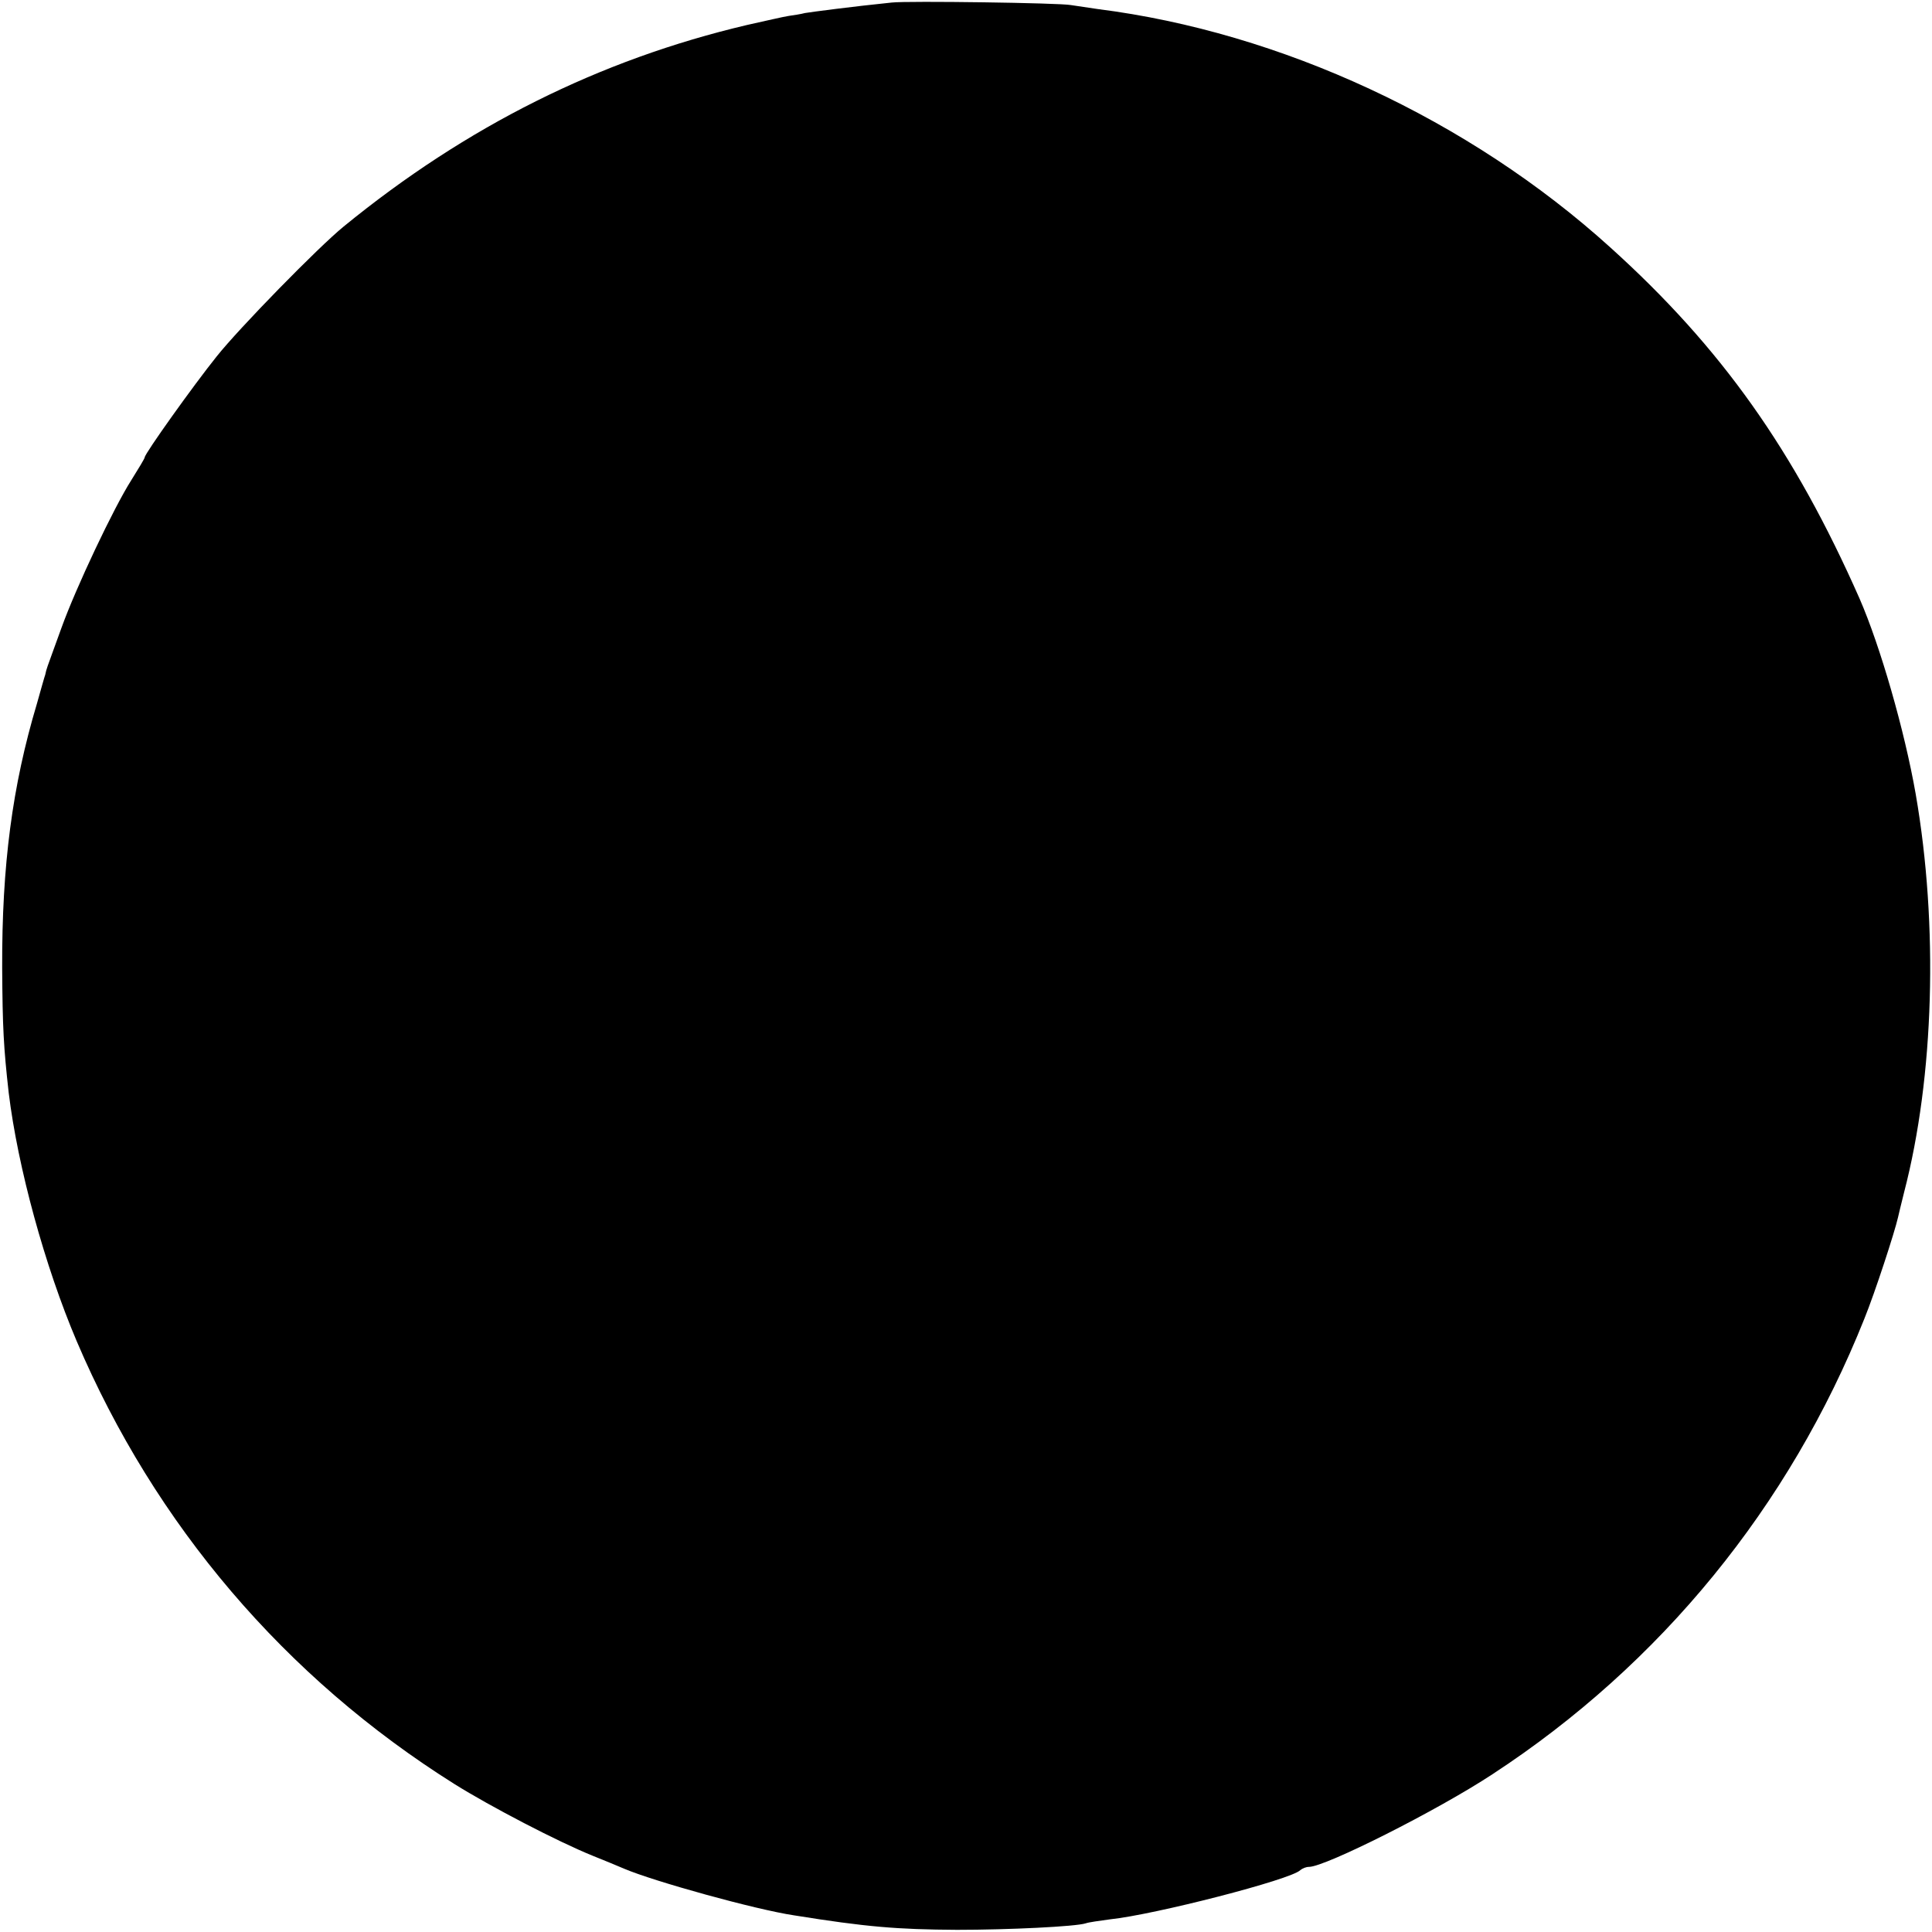 <?xml version="1.0" standalone="no"?>
<!DOCTYPE svg PUBLIC "-//W3C//DTD SVG 20010904//EN"
 "http://www.w3.org/TR/2001/REC-SVG-20010904/DTD/svg10.dtd">
<svg version="1.0" xmlns="http://www.w3.org/2000/svg"
 width="534pt" height="534pt" viewBox="0 0 534 534"
 preserveAspectRatio="xMidYMid meet">
<g transform="translate(0,534) scale(0.1,-0.1)"
fill="#000000" stroke="none">
<path d="M2465 5333 c-108 -11 -222 -26 -240 -29 -11 -3 -31 -6 -45 -8 -14 -2
-65 -14 -115 -25 -408 -96 -776 -280 -1115 -557 -70 -57 -289 -281 -351 -359
-65 -81 -199 -269 -199 -279 0 -3 -17 -31 -37 -63 -49 -77 -153 -297 -193
-408 -18 -49 -35 -97 -38 -105 -3 -8 -6 -19 -7 -25 -2 -5 -12 -41 -23 -80 -68
-227 -97 -447 -96 -730 1 -166 4 -220 18 -345 25 -206 100 -480 188 -687 216
-507 576 -930 1044 -1224 99 -62 287 -160 384 -199 30 -12 69 -28 85 -35 82
-35 363 -113 470 -129 199 -32 285 -39 450 -40 142 0 329 9 356 18 8 3 38 7
67 11 124 13 501 110 526 136 6 5 16 9 24 9 45 0 355 156 507 256 465 304 821
740 1028 1259 30 74 84 240 93 280 1 6 9 37 17 70 83 319 95 737 32 1100 -31
177 -98 409 -155 540 -181 410 -382 694 -689 971 -391 354 -911 595 -1417 659
-27 4 -60 9 -74 11 -29 6 -451 12 -495 7z"/>
</g>
</svg>
